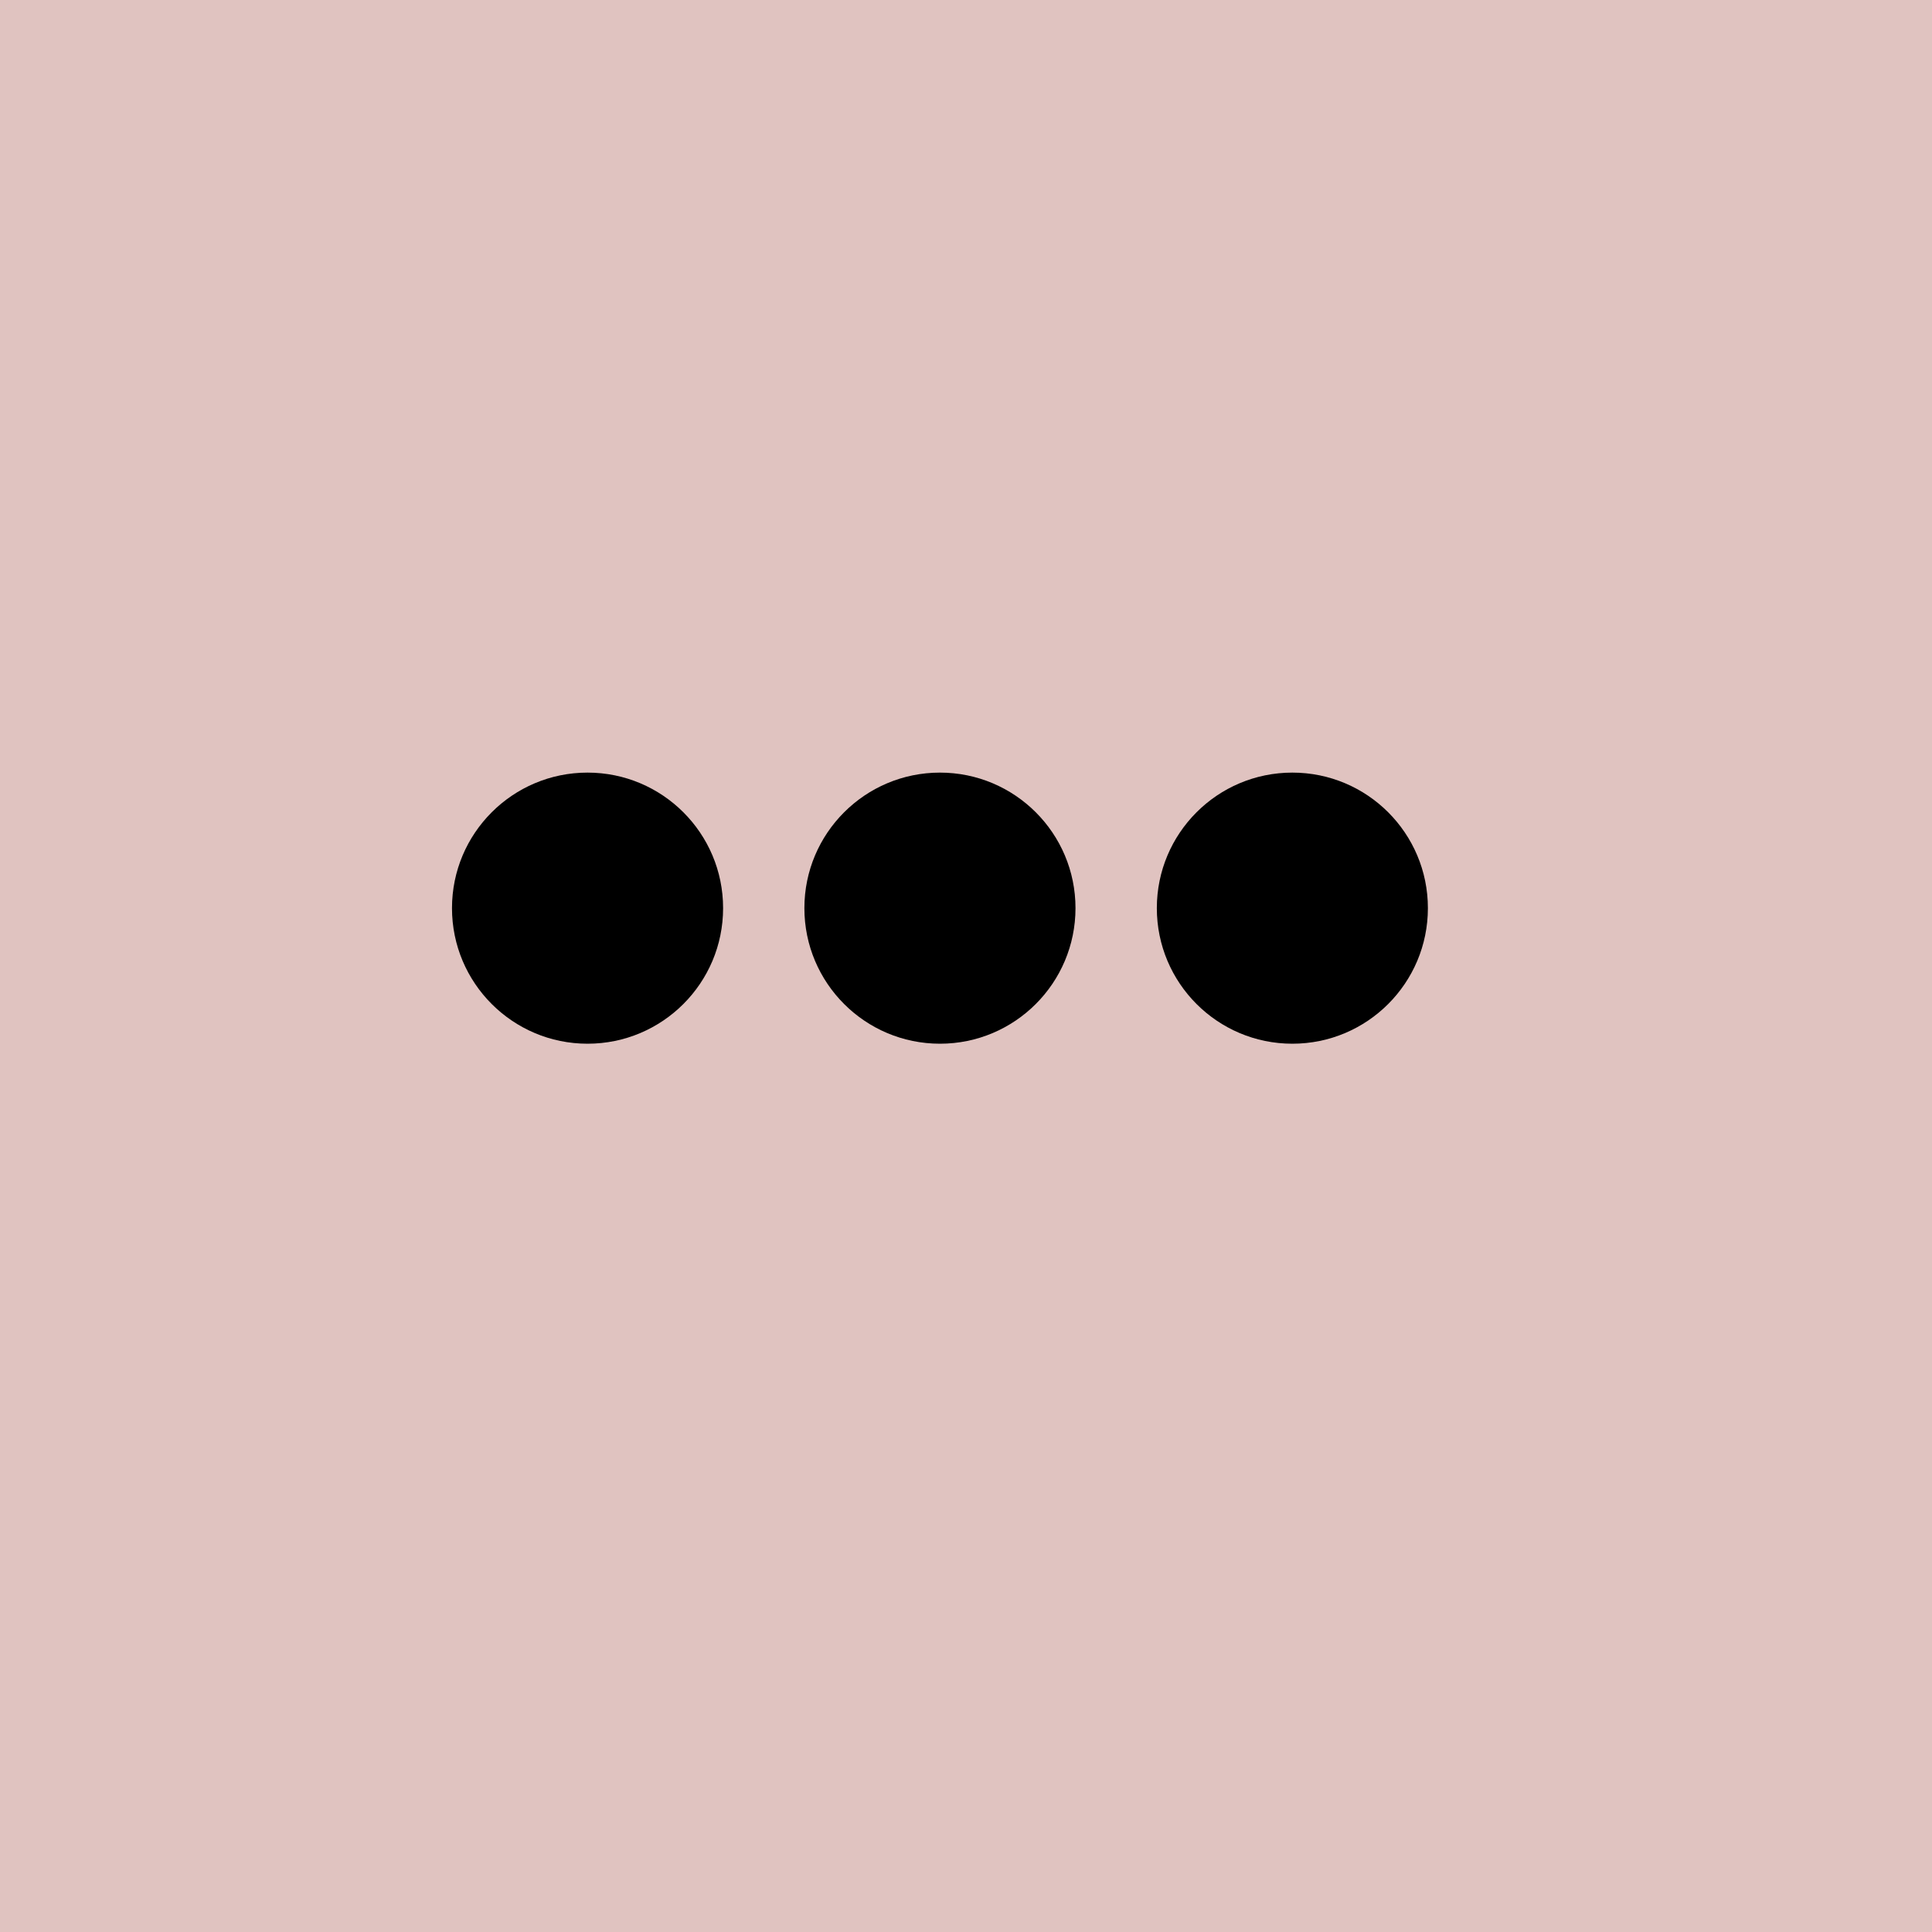 <?xml version="1.0" encoding="UTF-8" standalone="no"?><!DOCTYPE svg PUBLIC "-//W3C//DTD SVG 1.1//EN" "http://www.w3.org/Graphics/SVG/1.1/DTD/svg11.dtd"><svg width="100%" height="100%" viewBox="0 0 40 40" version="1.1" xmlns="http://www.w3.org/2000/svg" xmlns:xlink="http://www.w3.org/1999/xlink" xml:space="preserve" xmlns:serif="http://www.serif.com/" style="fill-rule:evenodd;clip-rule:evenodd;stroke-linejoin:round;stroke-miterlimit:2;"><rect x="0" y="0" width="40" height="40" style="fill:#e0c3c0;"/><path id="more" d="M19.461,21.609c1.549,0 2.806,-1.257 2.806,-2.807c-0,-1.55 -1.257,-2.806 -2.806,-2.806c-1.55,0 -2.807,1.256 -2.807,2.806c-0,1.55 1.257,2.807 2.807,2.807Zm7.296,0c1.55,0 2.806,-1.257 2.806,-2.807c-0,-1.55 -1.256,-2.806 -2.806,-2.806c-1.55,0 -2.806,1.256 -2.806,2.806c-0,1.55 1.256,2.807 2.806,2.807Zm-14.593,0c1.55,0 2.807,-1.257 2.807,-2.807c-0,-1.55 -1.257,-2.806 -2.807,-2.806c-1.549,0 -2.806,1.256 -2.806,2.806c-0,1.55 1.257,2.807 2.806,2.807Z"/></svg>